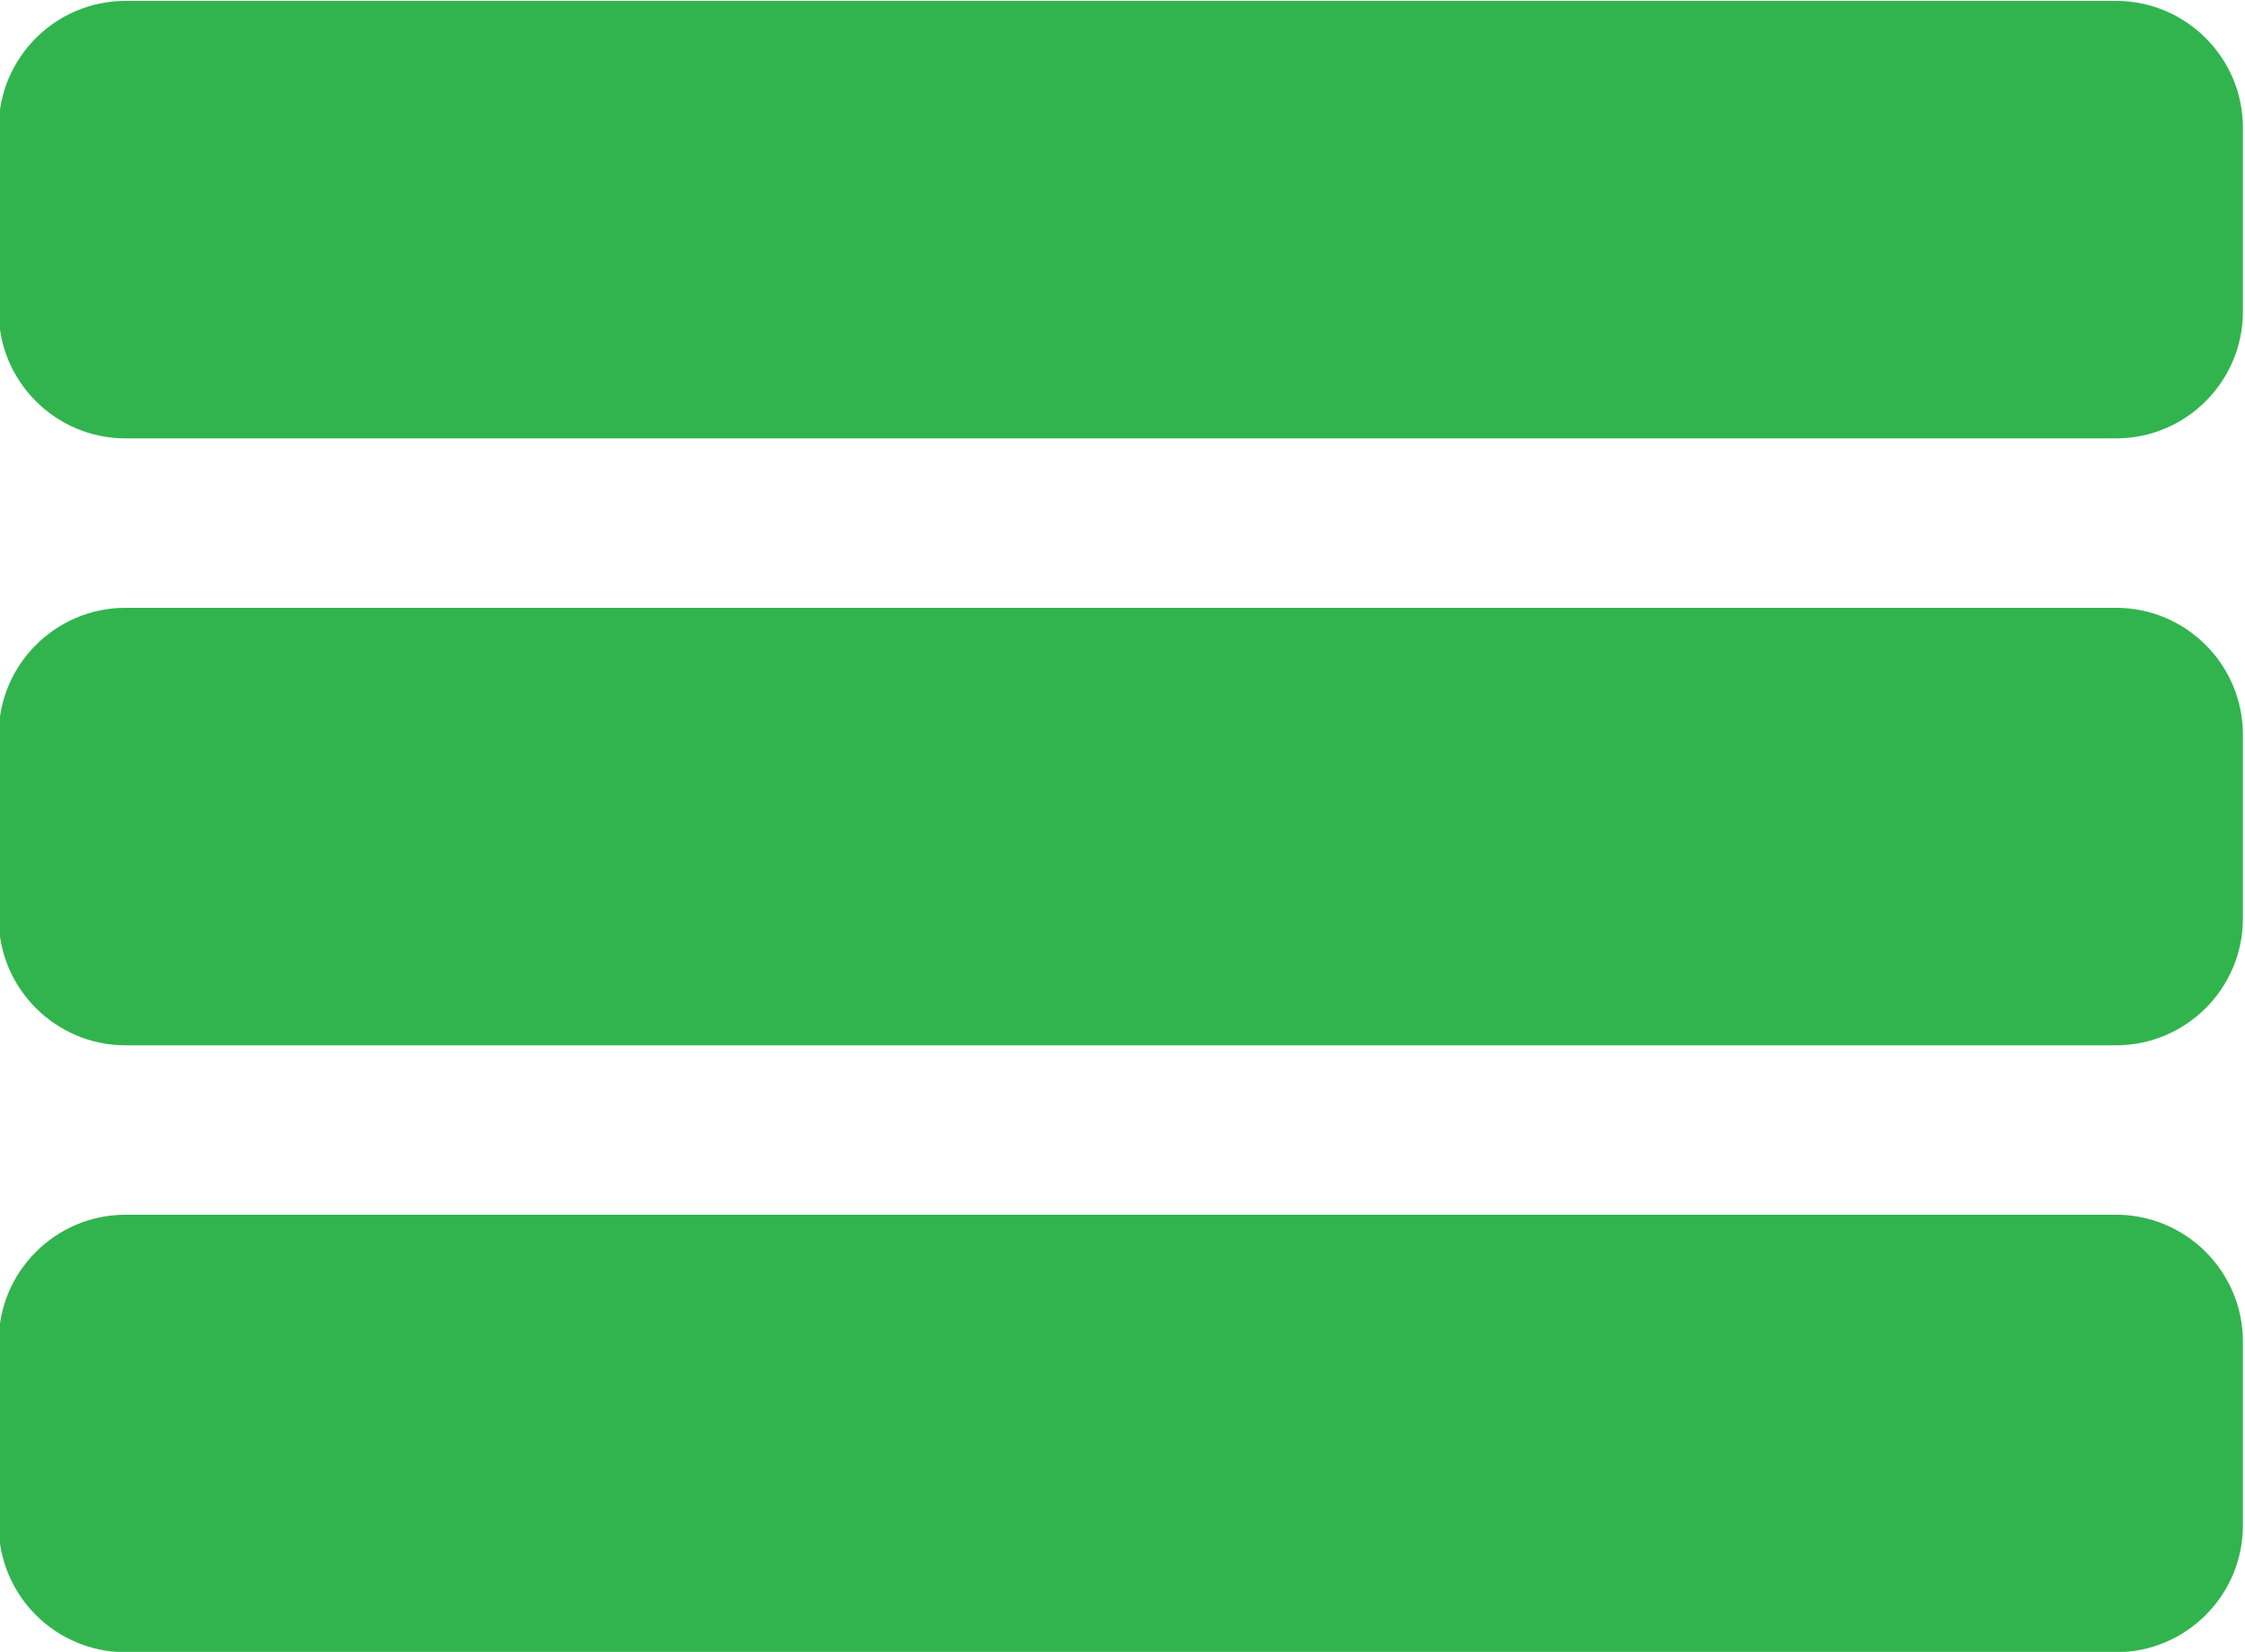 <?xml version="1.0" encoding="UTF-8" standalone="no"?>
<!-- Created with Inkscape (http://www.inkscape.org/) -->

<svg
   version="1.1"
   id="svg2"
   width="800"
   height="588.762"
   viewBox="0 0 800 588.762"
   sodipodi:docname="iconografia.pdf"
   xml:space="preserve"
   xmlns:inkscape="http://www.inkscape.org/namespaces/inkscape"
   xmlns:sodipodi="http://sodipodi.sourceforge.net/DTD/sodipodi-0.dtd"
   xmlns="http://www.w3.org/2000/svg"
   xmlns:svg="http://www.w3.org/2000/svg"><defs
     id="defs6" /><sodipodi:namedview
     id="namedview4"
     pagecolor="#ffffff"
     bordercolor="#000000"
     borderopacity="0.25"
     inkscape:showpageshadow="2"
     inkscape:pageopacity="0.0"
     inkscape:pagecheckerboard="0"
     inkscape:deskcolor="#d1d1d1"
     showgrid="false" /><g
     id="g8"
     inkscape:groupmode="layer"
     inkscape:label="iconografia"
     transform="matrix(1.333,0,0,-1.333,-1865.68,1320.035)"><g
       style="opacity:1;fill:#31b44e;fill-opacity:1"
       id="g10879"
       transform="matrix(2.02,0,0,-2.02,1399.26,1069.24)"
       inkscape:export-filename="..\..\..\..\..\..\..\..\@Code\WORK\OREONN\webpage\images\menu-ico-"
       inkscape:export-xdpi="96"
       inkscape:export-ydpi="96"><g
         id="g10866"
         style="fill:#31b44e;fill-opacity:1">
	<g
   id="g10864"
   style="fill:#31b44e;fill-opacity:1">
		<g
   id="g10862"
   style="fill:#31b44e;fill-opacity:1">
			<path
   d="M 280.214,39.211 H 16.786 C 7.531,39.211 0,46.742 0,55.997 v 24.335 c 0,9.256 7.531,16.787 16.786,16.787 H 280.214 C 289.469,97.119 297,89.588 297,80.332 V 55.997 c 0,-9.255 -7.531,-16.786 -16.786,-16.786 z"
   id="path10856"
   style="fill:#31b44e;fill-opacity:1" />
			<path
   d="M 280.214,119.546 H 16.786 C 7.531,119.546 0,127.077 0,136.332 v 24.336 c 0,9.255 7.531,16.786 16.786,16.786 h 263.428 c 9.255,0 16.786,-7.531 16.786,-16.786 v -24.336 c 0,-9.255 -7.531,-16.786 -16.786,-16.786 z"
   id="path10858"
   style="fill:#31b44e;fill-opacity:1" />
			<path
   d="M 280.214,199.881 H 16.786 C 7.531,199.881 0,207.411 0,216.668 v 24.335 c 0,9.255 7.531,16.786 16.786,16.786 h 263.428 c 9.255,0 16.786,-7.531 16.786,-16.786 v -24.335 c 0,-9.257 -7.531,-16.787 -16.786,-16.787 z"
   id="path10860"
   style="fill:#31b44e;fill-opacity:1" />
		</g>
	</g>
</g></g></g></svg>
